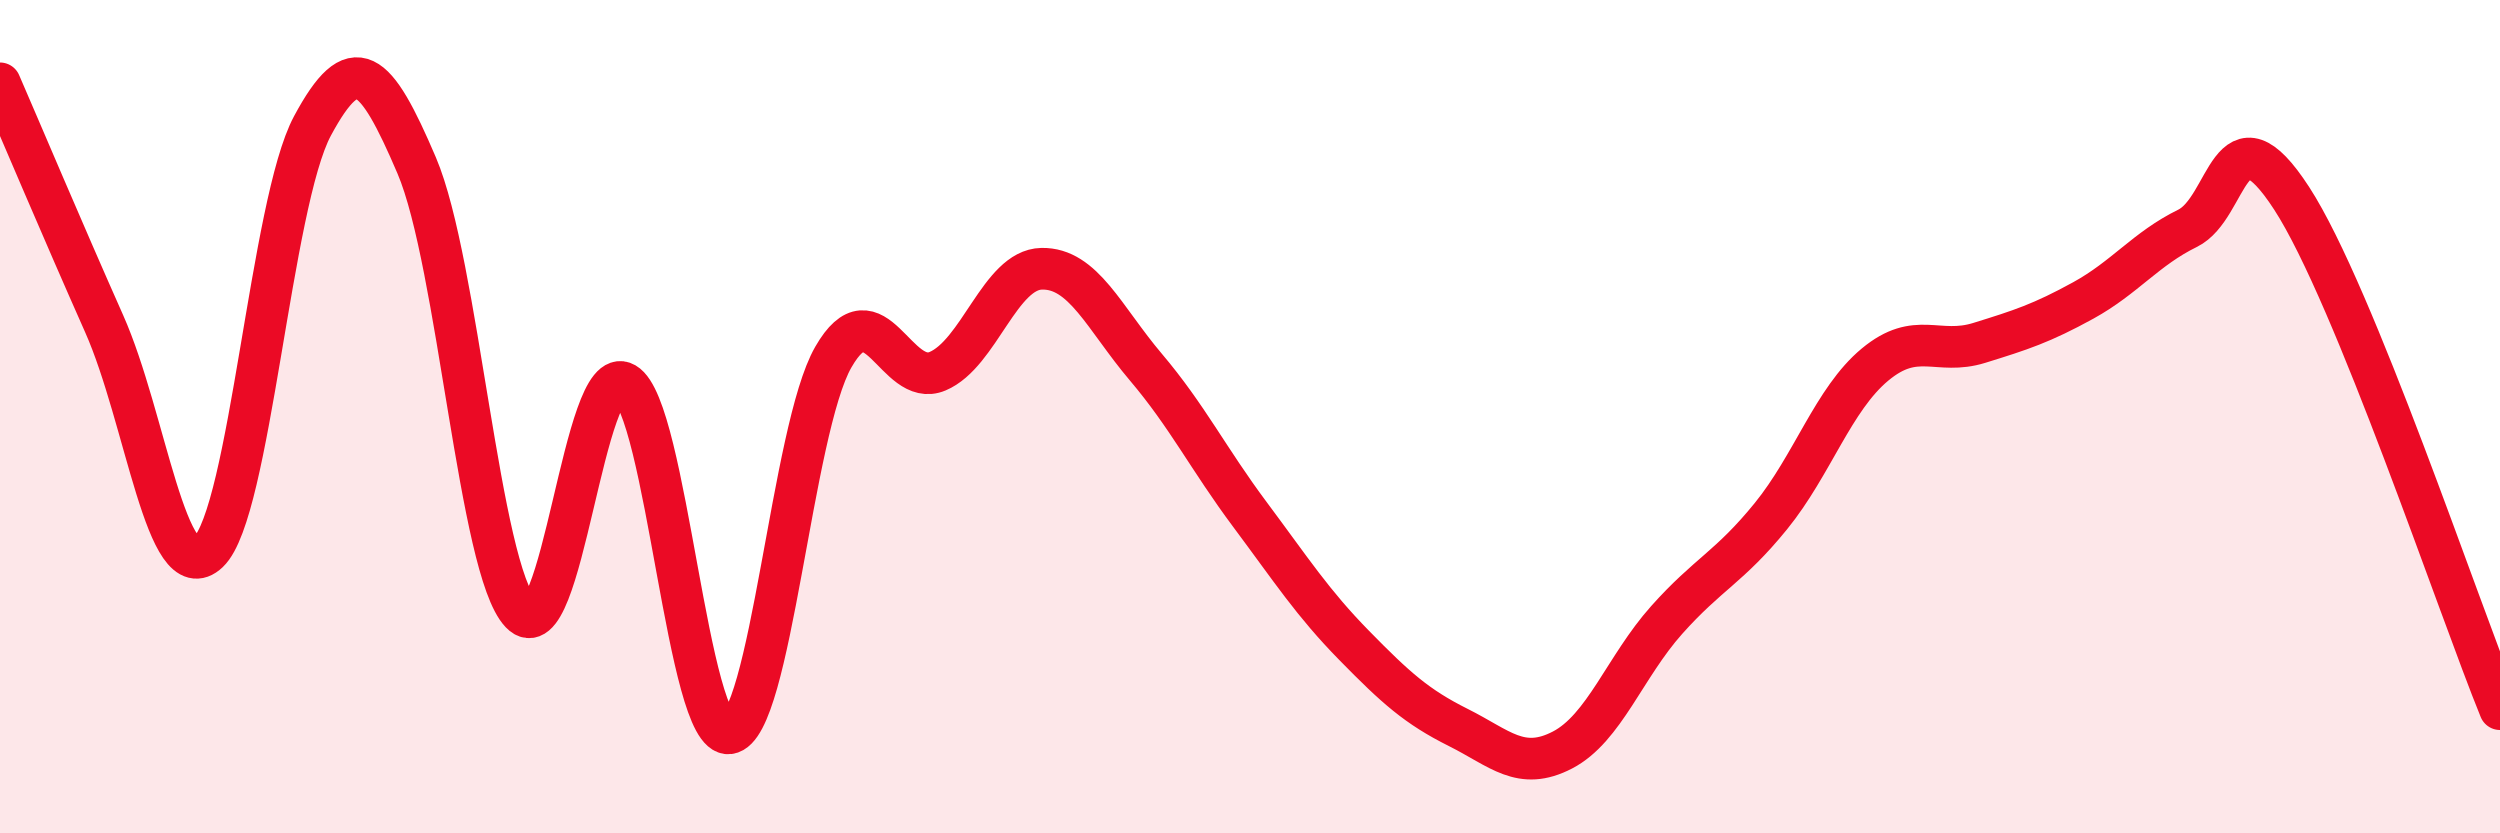 
    <svg width="60" height="20" viewBox="0 0 60 20" xmlns="http://www.w3.org/2000/svg">
      <path
        d="M 0,2 C 0.5,3.15 1.5,5.52 2.5,7.77 C 3.5,10.02 4,14.2 5,13.25 C 6,12.3 6.5,4.88 7.5,3.02 C 8.5,1.16 9,1.63 10,3.97 C 11,6.31 11.5,13.66 12.5,14.71 C 13.5,15.76 14,8.62 15,9.2 C 16,9.78 16.5,17.73 17.5,17.6 C 18.5,17.47 19,10.31 20,8.57 C 21,6.83 21.5,9.33 22.5,8.91 C 23.5,8.49 24,6.47 25,6.45 C 26,6.43 26.5,7.63 27.5,8.81 C 28.5,9.99 29,11.01 30,12.35 C 31,13.69 31.5,14.47 32.5,15.49 C 33.5,16.51 34,16.96 35,17.46 C 36,17.96 36.5,18.52 37.5,18 C 38.5,17.48 39,16 40,14.88 C 41,13.76 41.5,13.62 42.5,12.39 C 43.5,11.16 44,9.58 45,8.75 C 46,7.92 46.5,8.54 47.5,8.23 C 48.5,7.92 49,7.76 50,7.21 C 51,6.66 51.5,5.97 52.5,5.48 C 53.5,4.99 53.5,2.45 55,4.76 C 56.5,7.07 59,14.57 60,17.02L60 20L0 20Z"
        fill="#EB0A25"
        opacity="0.1"
        stroke-linecap="round"
        stroke-linejoin="round"
      />
      <path
        d="M 0,2 C 0.5,3.15 1.5,5.52 2.5,7.77 C 3.5,10.02 4,14.2 5,13.25 C 6,12.3 6.5,4.88 7.5,3.02 C 8.5,1.16 9,1.63 10,3.97 C 11,6.31 11.5,13.66 12.5,14.71 C 13.5,15.76 14,8.62 15,9.2 C 16,9.78 16.5,17.73 17.5,17.6 C 18.5,17.47 19,10.31 20,8.57 C 21,6.83 21.5,9.33 22.5,8.91 C 23.5,8.49 24,6.47 25,6.45 C 26,6.43 26.5,7.63 27.5,8.81 C 28.5,9.99 29,11.01 30,12.35 C 31,13.69 31.5,14.47 32.5,15.49 C 33.5,16.51 34,16.96 35,17.46 C 36,17.96 36.5,18.52 37.5,18 C 38.5,17.48 39,16 40,14.88 C 41,13.76 41.5,13.62 42.5,12.39 C 43.5,11.16 44,9.58 45,8.75 C 46,7.92 46.5,8.54 47.5,8.23 C 48.5,7.92 49,7.76 50,7.21 C 51,6.66 51.5,5.97 52.5,5.48 C 53.5,4.99 53.5,2.45 55,4.76 C 56.5,7.07 59,14.57 60,17.02"
        stroke="#EB0A25"
        stroke-width="1"
        fill="none"
        stroke-linecap="round"
        stroke-linejoin="round"
      />
    </svg>
  
